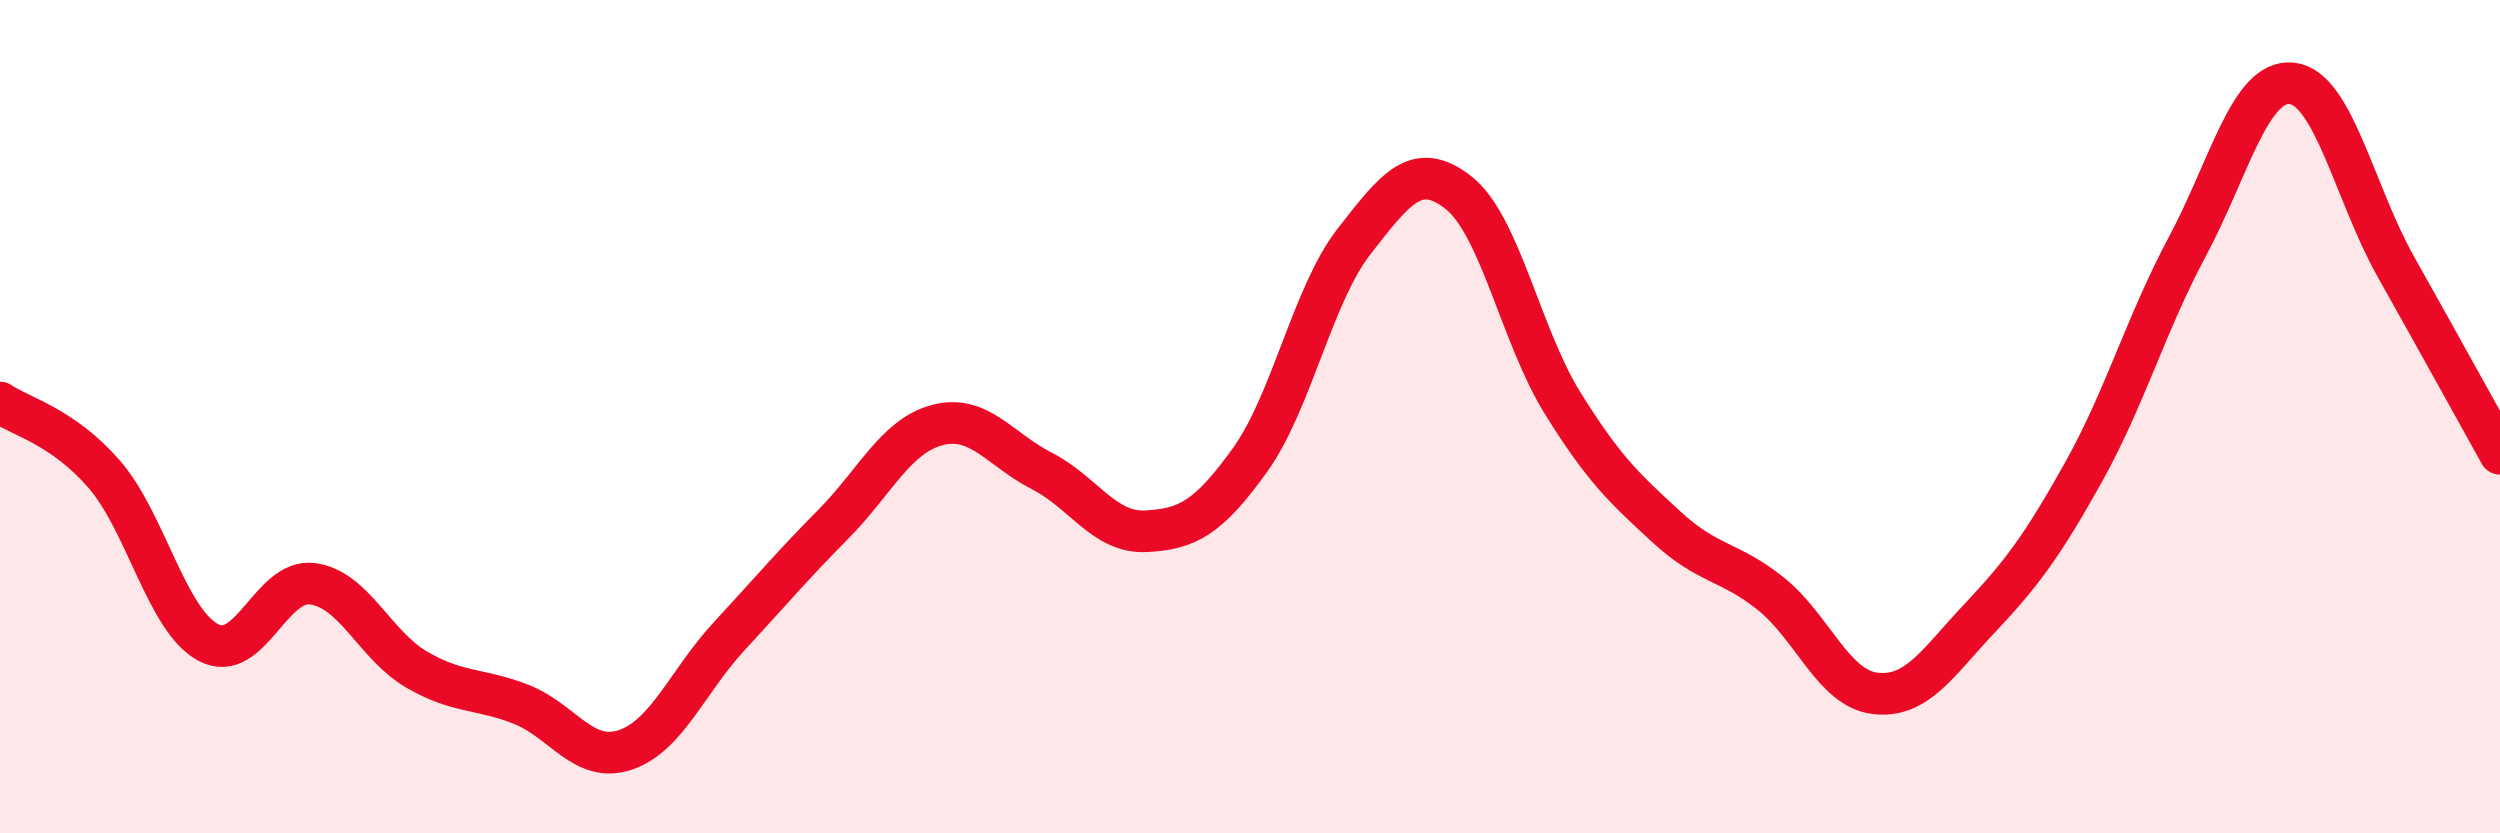 
    <svg width="60" height="20" viewBox="0 0 60 20" xmlns="http://www.w3.org/2000/svg">
      <path
        d="M 0,9.66 C 0.5,10 1.5,10.23 2.5,11.38 C 3.5,12.53 4,14.89 5,15.42 C 6,15.95 6.5,13.88 7.5,14.01 C 8.5,14.14 9,15.49 10,16.07 C 11,16.65 11.5,16.51 12.5,16.9 C 13.5,17.29 14,18.33 15,18 C 16,17.67 16.5,16.35 17.5,15.27 C 18.5,14.19 19,13.59 20,12.58 C 21,11.57 21.5,10.46 22.5,10.2 C 23.5,9.94 24,10.79 25,11.3 C 26,11.81 26.5,12.8 27.5,12.75 C 28.5,12.7 29,12.43 30,11.04 C 31,9.65 31.5,7.07 32.5,5.79 C 33.5,4.51 34,3.84 35,4.62 C 36,5.4 36.5,8.06 37.5,9.67 C 38.5,11.28 39,11.73 40,12.65 C 41,13.57 41.5,13.45 42.5,14.25 C 43.5,15.05 44,16.52 45,16.64 C 46,16.76 46.5,15.91 47.5,14.85 C 48.5,13.79 49,13.13 50,11.34 C 51,9.55 51.5,7.78 52.5,5.91 C 53.5,4.04 54,1.9 55,2 C 56,2.1 56.5,4.62 57.5,6.4 C 58.5,8.18 59.5,9.99 60,10.89L60 20L0 20Z"
        fill="#EB0A25"
        opacity="0.1"
        stroke-linecap="round"
        stroke-linejoin="round"
      />
      <path
        d="M 0,9.66 C 0.5,10 1.5,10.23 2.5,11.38 C 3.5,12.53 4,14.89 5,15.42 C 6,15.95 6.5,13.88 7.5,14.01 C 8.5,14.14 9,15.49 10,16.07 C 11,16.65 11.5,16.51 12.5,16.9 C 13.5,17.29 14,18.33 15,18 C 16,17.67 16.5,16.35 17.5,15.27 C 18.5,14.19 19,13.59 20,12.58 C 21,11.57 21.5,10.46 22.5,10.2 C 23.5,9.94 24,10.79 25,11.3 C 26,11.81 26.5,12.8 27.5,12.75 C 28.5,12.7 29,12.43 30,11.04 C 31,9.65 31.5,7.07 32.5,5.79 C 33.5,4.51 34,3.84 35,4.62 C 36,5.4 36.5,8.06 37.5,9.67 C 38.5,11.28 39,11.73 40,12.65 C 41,13.57 41.5,13.45 42.5,14.25 C 43.5,15.05 44,16.52 45,16.64 C 46,16.76 46.5,15.91 47.5,14.85 C 48.5,13.79 49,13.13 50,11.34 C 51,9.55 51.5,7.78 52.5,5.91 C 53.5,4.04 54,1.9 55,2 C 56,2.1 56.5,4.62 57.5,6.4 C 58.5,8.18 59.5,9.99 60,10.89"
        stroke="#EB0A25"
        stroke-width="1"
        fill="none"
        stroke-linecap="round"
        stroke-linejoin="round"
      />
    </svg>
  